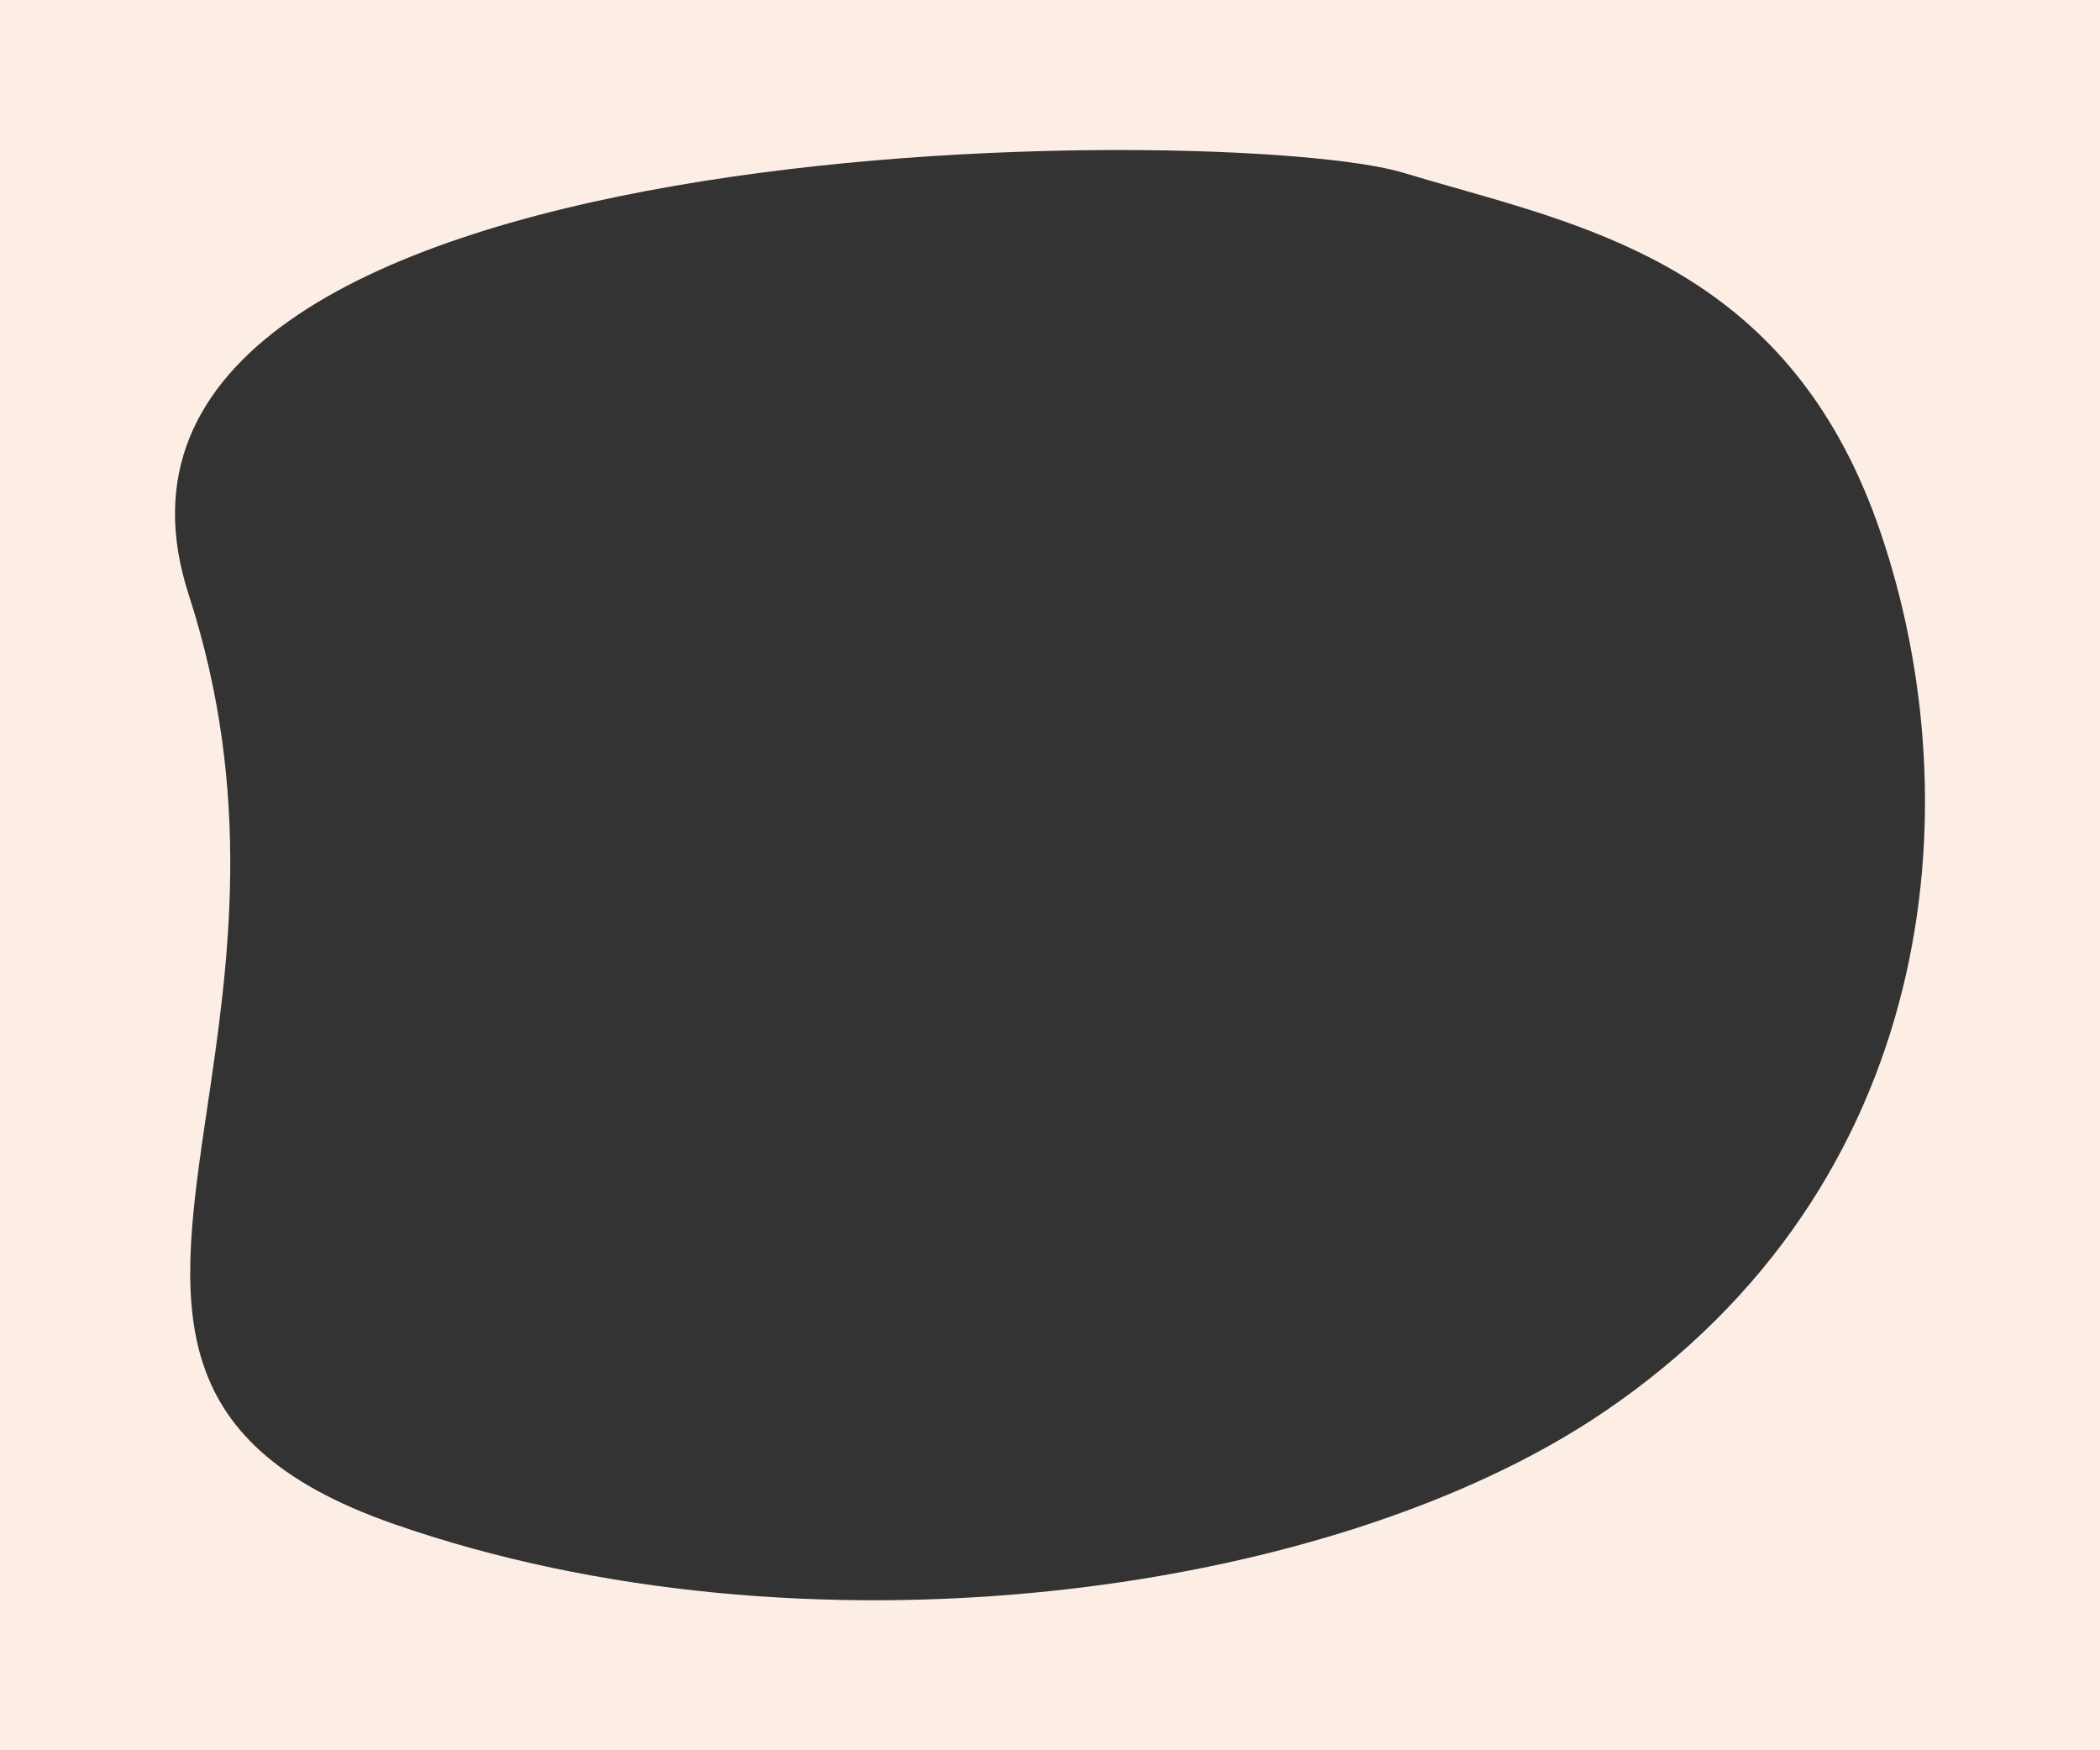 <?xml version="1.0" encoding="UTF-8"?> <svg xmlns="http://www.w3.org/2000/svg" width="420" height="350" viewBox="0 0 420 350" fill="none"><rect x="0" y="0" width="420" height="350" fill="#333333" stroke="none"/><path fill-rule="evenodd" clip-rule="evenodd" d="M420 0H0V350H420V0ZM37.74 118.911C6.839 23.684 246.773 24.268 280.665 34.545C284.084 35.581 287.593 36.581 291.158 37.597C322.939 46.649 359.209 56.98 376.06 106.313C394.8 161.181 387.523 237.042 320.828 282.32C265.859 319.637 160.316 333.189 78.811 304.77C31.552 288.292 35.678 260.452 41.465 221.404C45.658 193.106 50.724 158.923 37.74 118.911Z" fill="#FCEEE4"></path></svg> 